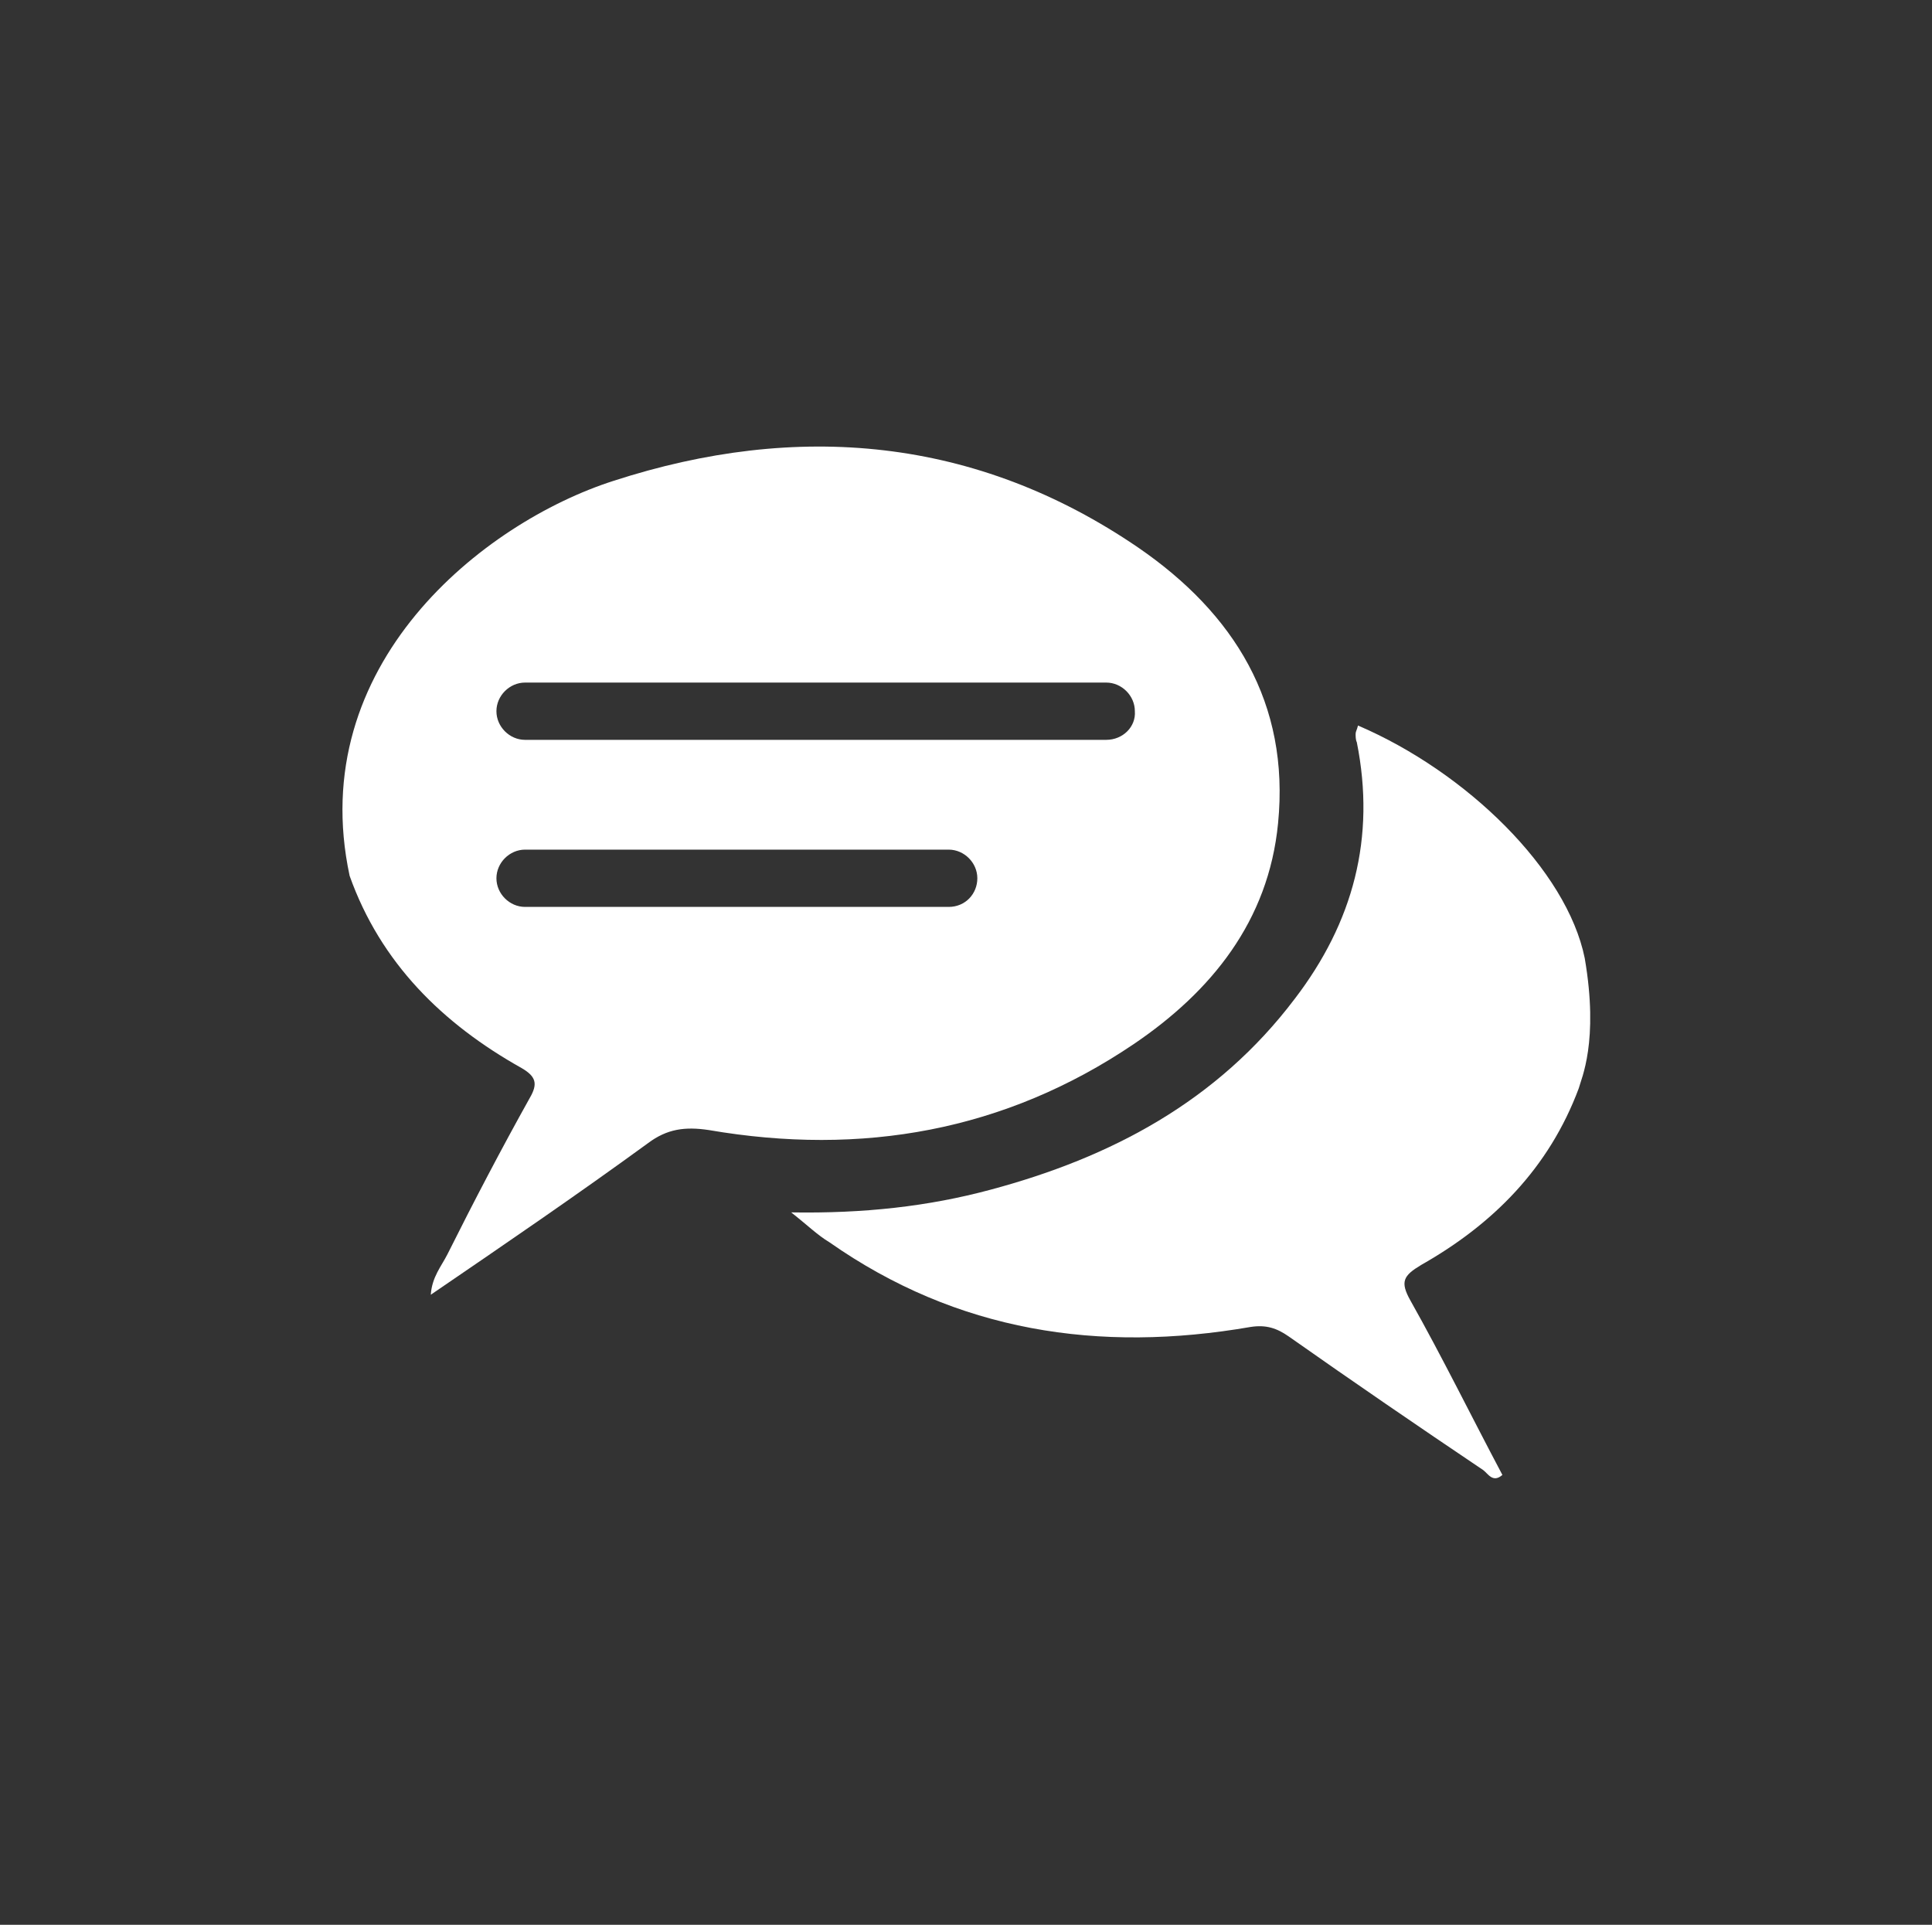 <?xml version="1.0" encoding="utf-8"?>
<!-- Generator: Adobe Illustrator 23.0.6, SVG Export Plug-In . SVG Version: 6.00 Build 0)  -->
<svg version="1.1" id="Layer_1" xmlns="http://www.w3.org/2000/svg" xmlns:xlink="http://www.w3.org/1999/xlink" x="0px" y="0px"
	 viewBox="0 0 161.9 161.3" style="enable-background:new 0 0 161.9 161.3;" xml:space="preserve">
<rect x="0" y="0" width="161.9" height="161.3" fill="#333333" stroke="none"/>
<style type="text/css">
	.st0{fill:#F1C40E;}
	.st1{fill:#FFFFFF;}
	.st2{fill:none;stroke:#FFFFFF;stroke-width:3;stroke-linecap:round;stroke-miterlimit:10;}
	.st3{fill:none;stroke:#FFFFFF;stroke-miterlimit:10;}
	.st4{fill:#415D94;}
</style>
<g>
	<path class="st1" d="M132.8,80.3c-1.5-7.4-9.9-15.6-19-19.5c-0.1,0.4-0.2,0.5-0.2,0.7c0,0.2,0,0.5,0.1,0.7c1.6,8-0.3,15.1-5.2,21.5
		c-6.5,8.6-15.4,13.3-25.5,16c-5.2,1.4-10.6,2-16.7,1.9c1.4,1.1,2.2,1.9,3.2,2.5c10.7,7.5,22.6,9.3,35.3,7.1
		c1.3-0.2,2.2,0.1,3.2,0.8c5.4,3.8,10.8,7.5,16.3,11.2c0.4,0.3,0.8,1.1,1.6,0.4c-2.6-4.9-5-9.8-7.7-14.6c-0.9-1.6-0.6-2.1,0.9-3
		c6-3.4,10.7-8.1,13.2-14.8C132.5,90.4,134,87.3,132.8,80.3"/>
	<g>
		<path class="st1" d="M95.4,45.9c-13.6-9.3-28.6-10.6-44-5.6c-10.9,3.5-25.9,15.4-22.1,33.1c2.6,7.3,7.8,12.4,14.4,16.1
			c1.2,0.7,1.4,1.3,0.7,2.5c-2.4,4.3-4.7,8.7-6.9,13.1c-0.5,1-1.3,1.9-1.4,3.4c6.3-4.3,12.3-8.4,18.2-12.7c1.6-1.2,3.1-1.4,5.1-1.1
			c12.8,2.2,24.8,0.1,35.6-7.2c6.5-4.4,11.3-10.3,12.1-18.5C108.1,58.9,103.4,51.4,95.4,45.9z M79.5,76H44c-1.3,0-2.4-1.1-2.4-2.4
			s1.1-2.4,2.4-2.4h35.5c1.3,0,2.4,1.1,2.4,2.4S80.9,76,79.5,76z M92.7,62H44c-1.3,0-2.4-1.1-2.4-2.4c0-1.3,1.1-2.4,2.4-2.4h48.7
			c1.3,0,2.4,1.1,2.4,2.4C95.2,60.9,94.1,62,92.7,62z"/>
	</g>
</g>
</svg>
